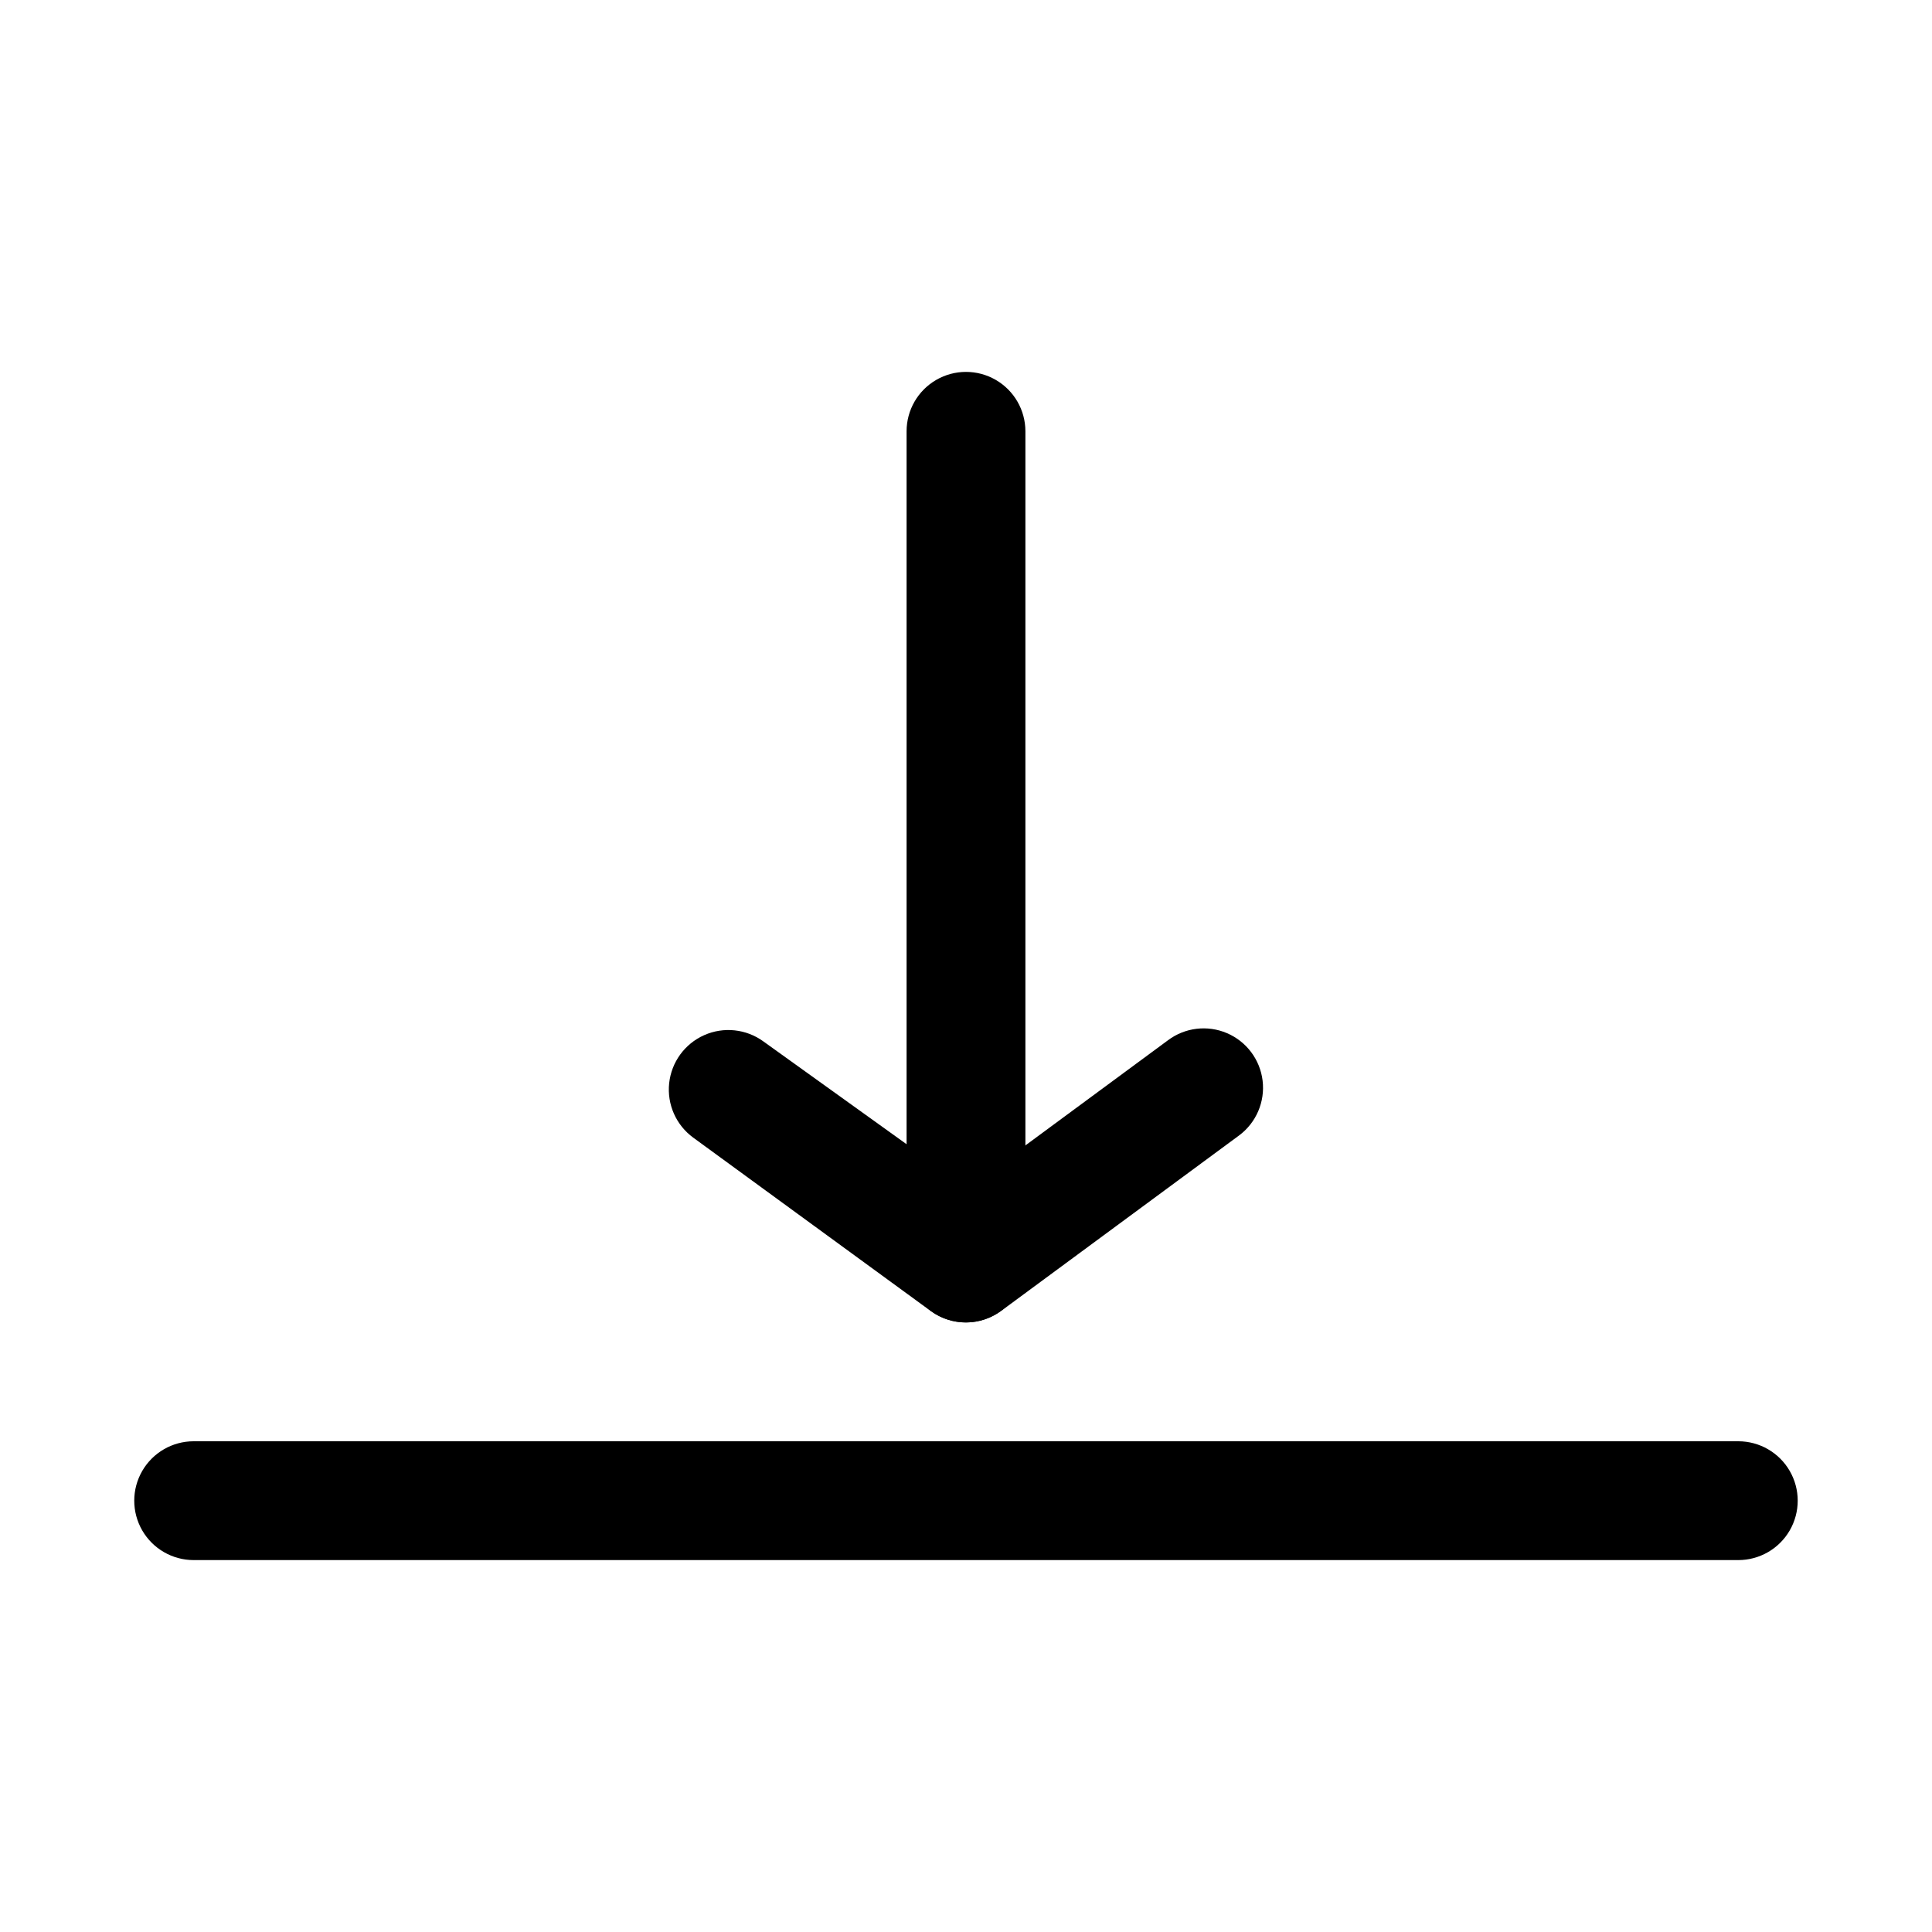 <?xml version="1.0" encoding="UTF-8"?>
<!-- Uploaded to: ICON Repo, www.svgrepo.com, Generator: ICON Repo Mixer Tools -->
<svg fill="#000000" width="800px" height="800px" version="1.1" viewBox="144 144 512 512" xmlns="http://www.w3.org/2000/svg">
 <g>
  <path d="m604.67 557.44h-409.35c-5.625 0-10.82-3-13.633-7.871s-2.812-10.871 0-15.742c2.812-4.871 8.008-7.875 13.633-7.875h409.35c5.625 0 10.82 3.004 13.633 7.875 2.812 4.871 2.812 10.871 0 15.742s-8.008 7.871-13.633 7.871z"/>
  <path d="m400 494.46c-3.336 0.016-6.59-1.035-9.289-2.988l-62.977-45.973c-4.559-3.32-6.996-8.816-6.402-14.422 0.598-5.606 4.137-10.465 9.289-12.754 5.152-2.285 11.133-1.648 15.691 1.668l37.941 27.238v-188.93c0-5.625 3-10.82 7.871-13.633s10.875-2.812 15.746 0 7.871 8.008 7.871 13.633v220.42c-0.008 2.906-0.82 5.754-2.352 8.23-1.527 2.473-3.711 4.473-6.309 5.781-2.191 1.125-4.617 1.719-7.082 1.73z"/>
  <path d="m400 494.46c-4.957 0-9.625-2.332-12.598-6.297-2.504-3.34-3.582-7.539-2.988-11.672 0.59-4.133 2.797-7.863 6.137-10.367l62.977-46.445c4.5-3.375 10.461-4.094 15.633-1.883 5.172 2.207 8.773 7.008 9.445 12.594s-1.684 11.105-6.184 14.477l-62.977 46.445c-2.727 2.047-6.039 3.148-9.445 3.148z"/>
 </g>
</svg>